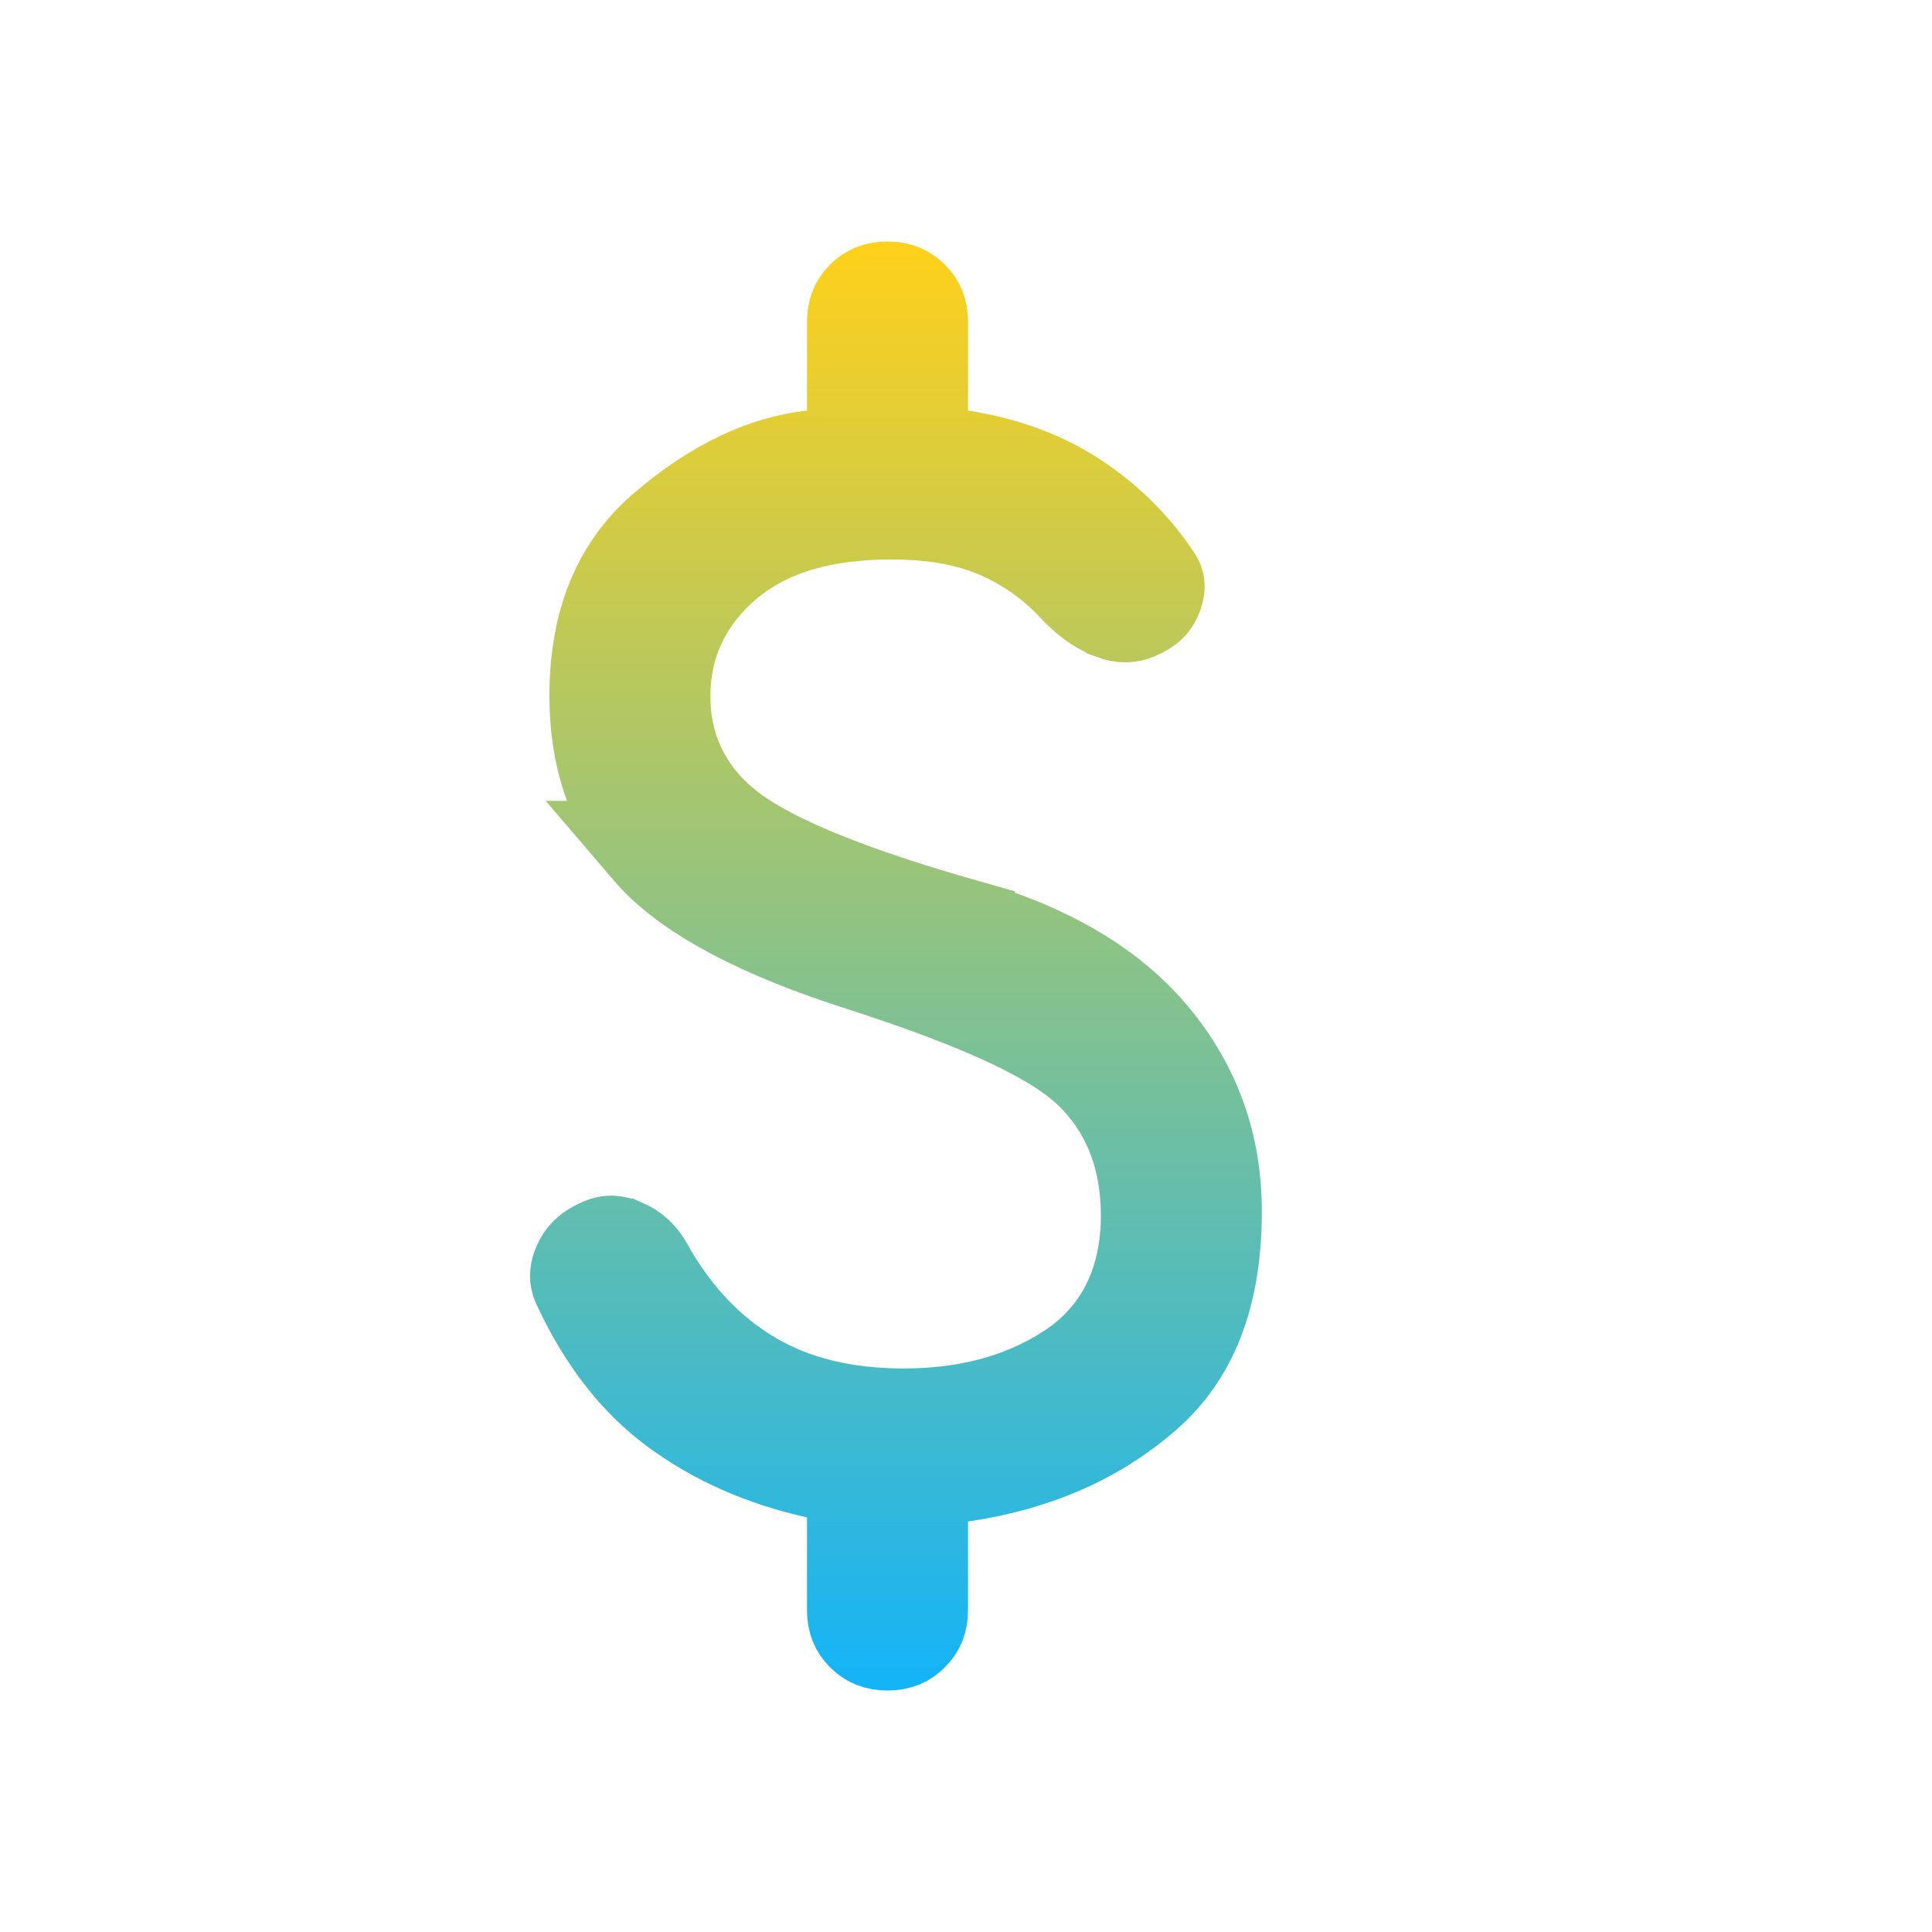 <svg width="40" height="40" viewBox="0 0 40 40" fill="none" xmlns="http://www.w3.org/2000/svg">
<path d="M17.708 30.614L16.925 30.44C15.799 30.19 14.831 29.757 14.008 29.152C13.221 28.573 12.556 27.744 12.031 26.619L12.025 26.606L12.019 26.595L11.987 26.513C11.963 26.43 11.968 26.337 12.025 26.2C12.094 26.037 12.211 25.904 12.464 25.8L12.477 25.794C12.593 25.744 12.709 25.733 12.893 25.814L12.895 25.814C13.095 25.901 13.248 26.037 13.368 26.263L13.374 26.273L13.38 26.285C13.925 27.248 14.638 28.015 15.529 28.547L15.53 28.548C16.442 29.091 17.518 29.333 18.708 29.333C19.999 29.333 21.163 29.041 22.148 28.402L22.15 28.401C23.27 27.673 23.792 26.53 23.792 25.167C23.792 23.967 23.405 22.913 22.557 22.122L22.556 22.121C22.131 21.725 21.505 21.368 20.768 21.032C20.013 20.688 19.065 20.333 17.934 19.966L17.924 19.963L17.497 19.824C15.413 19.126 14.127 18.352 13.468 17.581H13.469C12.75 16.738 12.375 15.703 12.375 14.417C12.375 12.847 12.871 11.744 13.776 10.968C14.829 10.066 15.842 9.604 16.821 9.493L17.708 9.393V6.667C17.708 6.446 17.771 6.307 17.894 6.184C18.017 6.062 18.155 6 18.375 6C18.596 6 18.734 6.064 18.857 6.187C18.979 6.309 19.042 6.447 19.042 6.667V9.354L19.885 9.487C20.82 9.635 21.598 9.931 22.24 10.355L22.241 10.356C22.911 10.799 23.452 11.337 23.876 11.972L23.881 11.979L23.886 11.986C23.941 12.066 23.965 12.133 23.908 12.301C23.857 12.448 23.767 12.563 23.536 12.658L23.522 12.664C23.381 12.725 23.243 12.735 23.053 12.665L23.052 12.664L22.867 12.582C22.679 12.483 22.48 12.333 22.274 12.111C21.819 11.621 21.281 11.241 20.667 10.977L20.664 10.976L20.417 10.879C19.829 10.672 19.167 10.583 18.458 10.583C17.105 10.583 15.906 10.881 15.019 11.634C14.166 12.356 13.708 13.305 13.708 14.417C13.708 15.706 14.327 16.733 15.424 17.428C16.387 18.038 17.95 18.624 20.013 19.21V19.211C21.678 19.694 22.886 20.418 23.712 21.341L23.872 21.527C24.709 22.555 25.125 23.727 25.125 25.083C25.125 26.851 24.61 28.044 23.714 28.833C22.709 29.718 21.452 30.285 19.898 30.511L19.042 30.635V33.333C19.042 33.554 18.978 33.691 18.856 33.812C18.733 33.936 18.595 34 18.375 34C18.155 34 18.017 33.936 17.893 33.812C17.772 33.691 17.708 33.554 17.708 33.333V30.614Z" fill="black" stroke="url(#paint0_linear_17432_7270)" stroke-width="2"/>
<defs>
<linearGradient id="paint0_linear_17432_7270" x1="18.549" y1="5" x2="18.549" y2="35" gradientUnits="userSpaceOnUse">
<stop stop-color="#FFD11A"/>
<stop offset="1" stop-color="#13B4F8"/>
</linearGradient>
</defs>
</svg>
